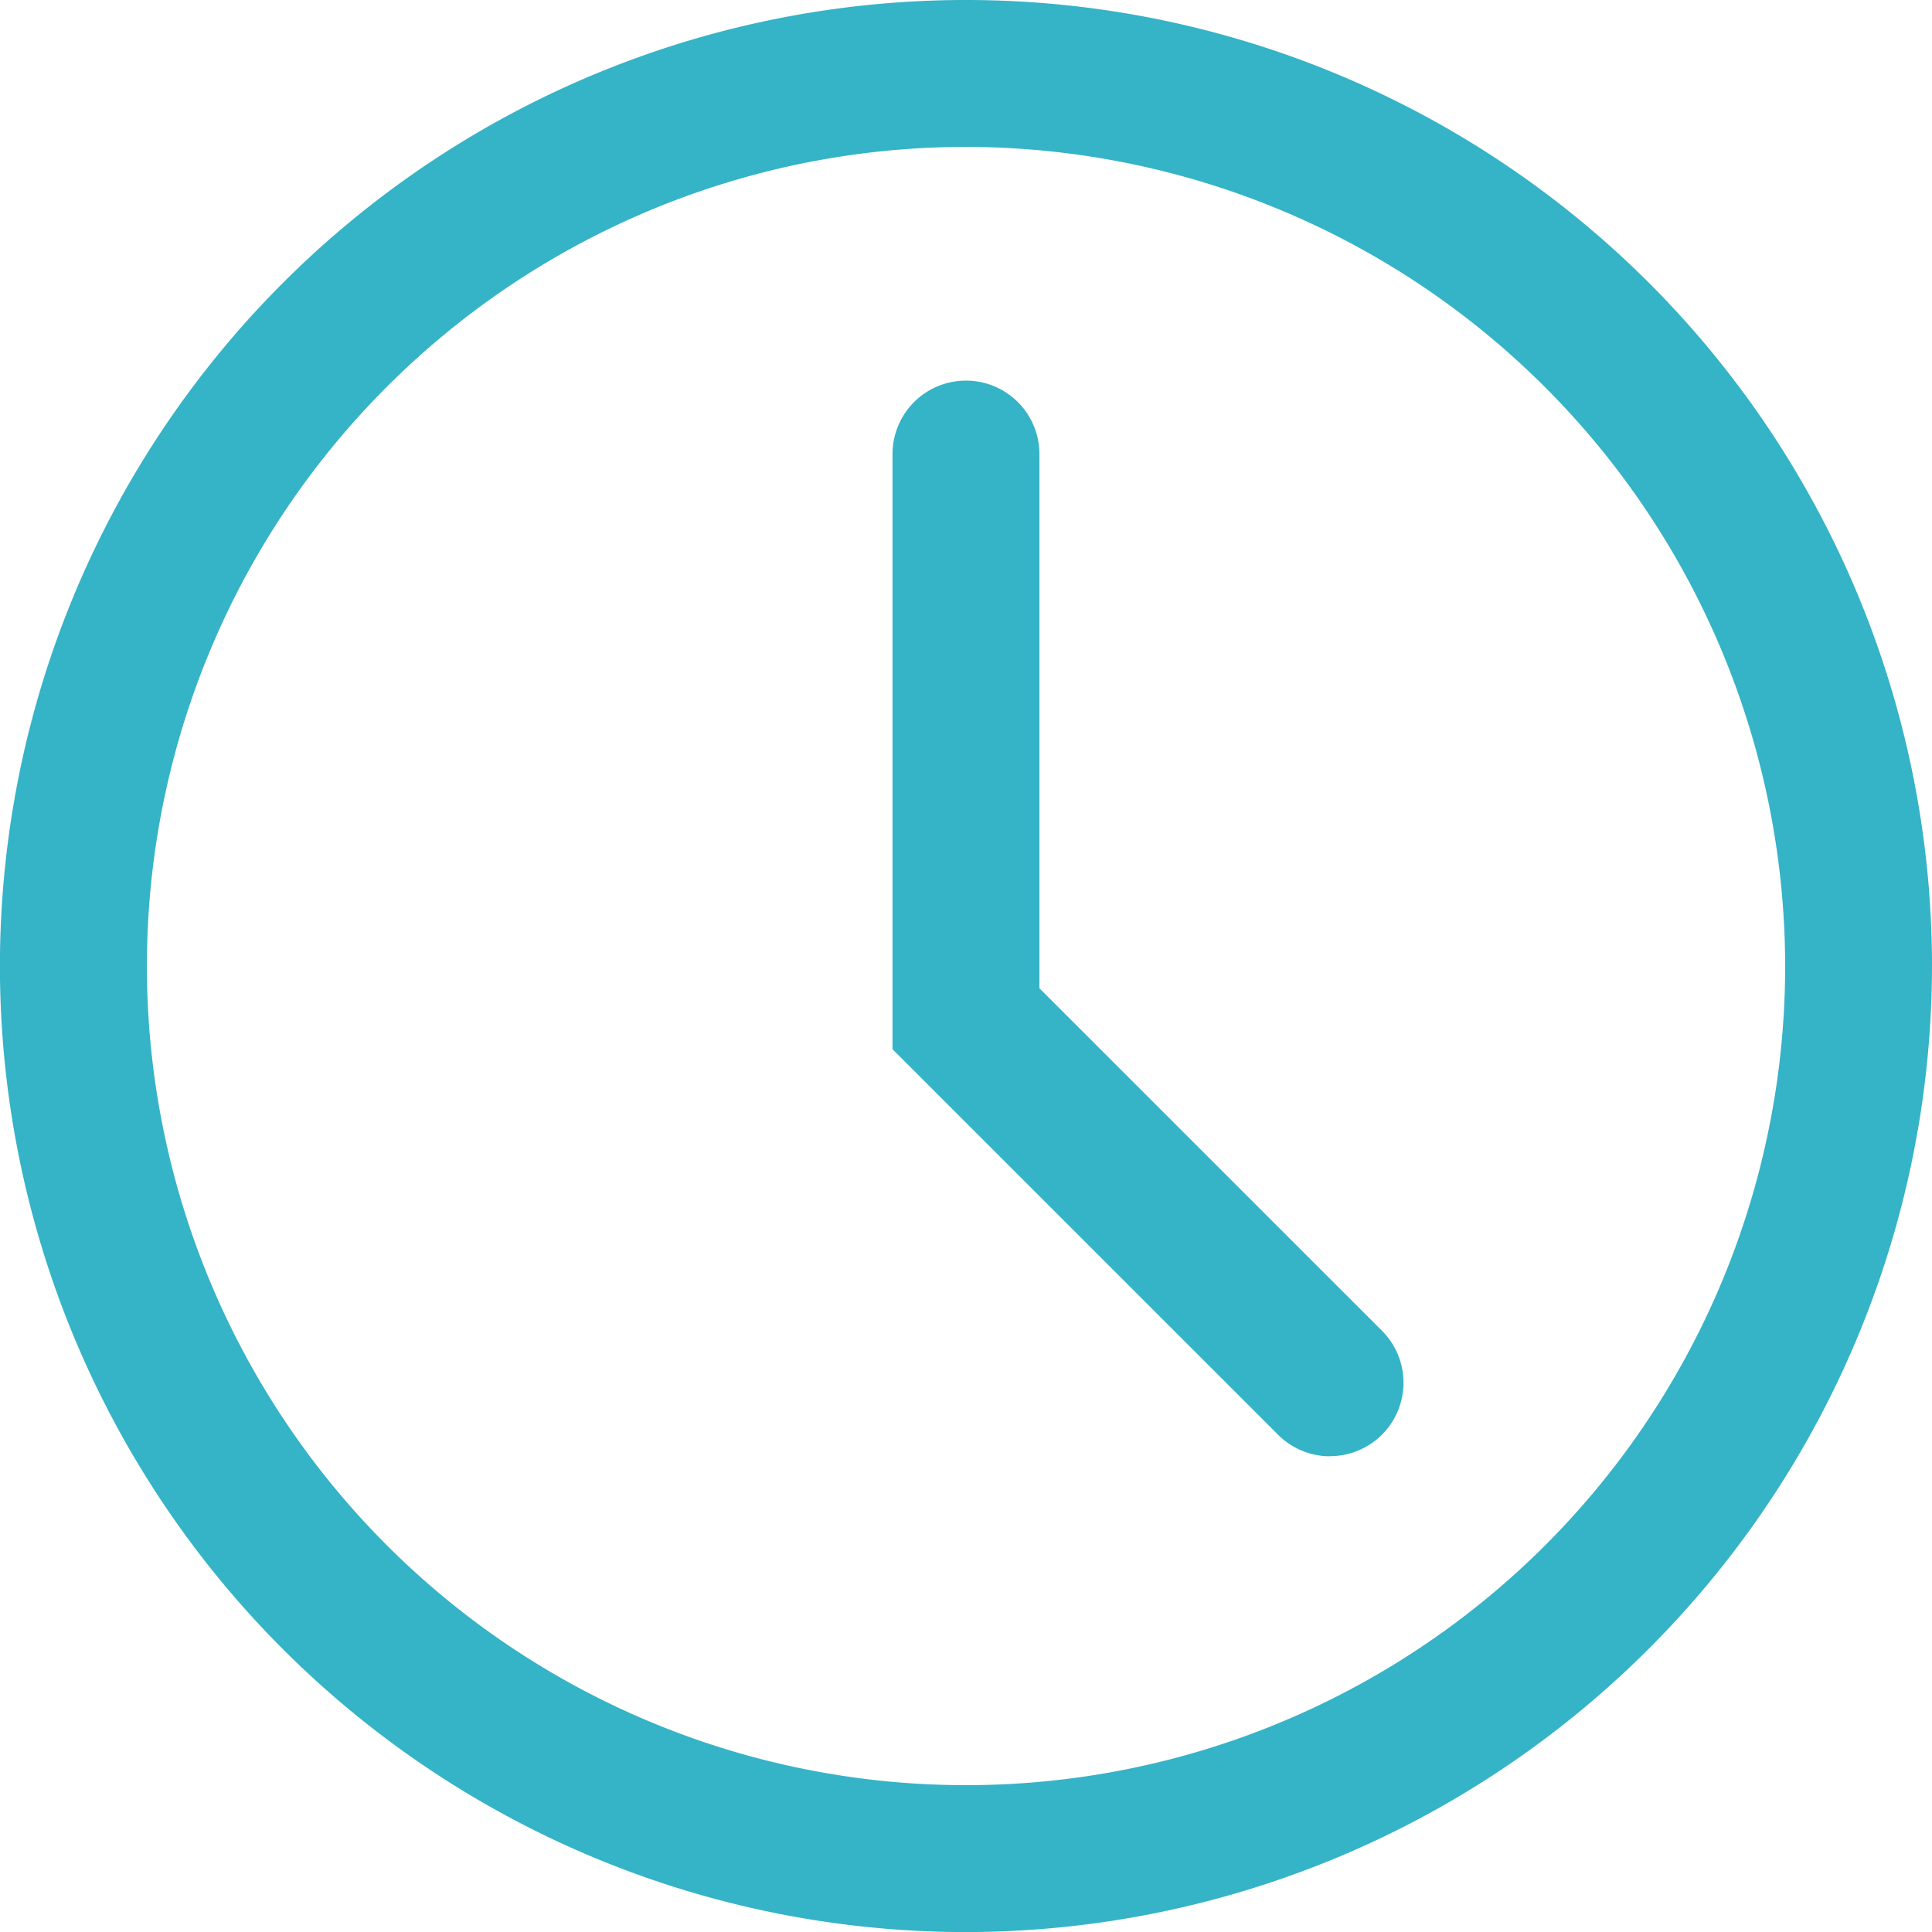 <svg xmlns="http://www.w3.org/2000/svg" xmlns:xlink="http://www.w3.org/1999/xlink" width="28.933" height="28.934" viewBox="0 0 28.933 28.934"><defs><clipPath id="a"><rect width="28.933" height="28.934" transform="translate(0 0)" fill="#35b3c7"/></clipPath></defs><g clip-path="url(#a)"><path d="M14.466,28.934A14.467,14.467,0,1,1,28.933,14.467,14.483,14.483,0,0,1,14.466,28.934m0-26.734A12.267,12.267,0,1,0,26.734,14.467,12.281,12.281,0,0,0,14.466,2.2" fill="#35b3c7"/><path d="M19.918,21.809a1.1,1.1,0,0,1-.777-.322l-5.775-5.774V6.8a1.1,1.1,0,1,1,2.2,0v8l5.13,5.129a1.1,1.1,0,0,1-.777,1.878" fill="#35b3c7"/></g></svg>